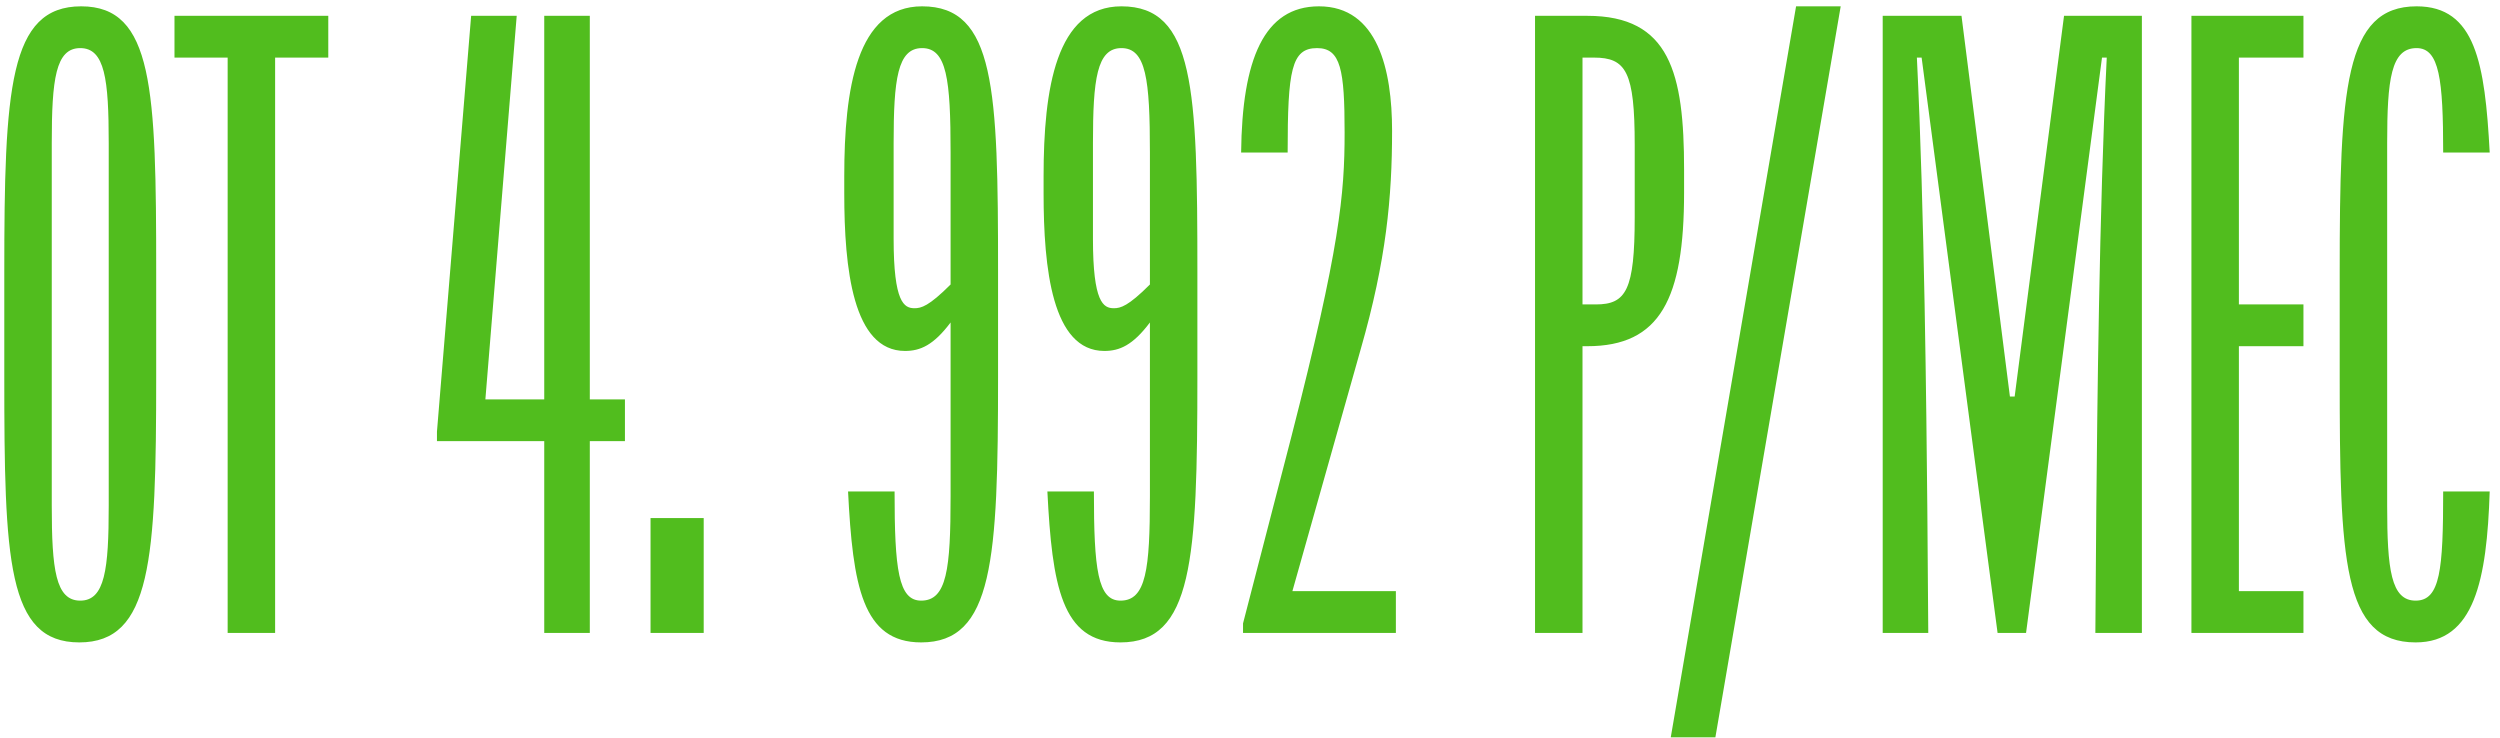 <?xml version="1.0" encoding="UTF-8"?> <svg xmlns="http://www.w3.org/2000/svg" width="237" height="70" viewBox="0 0 237 70" fill="none"><path d="M7.517 60.9C0.677 60.9 0.407 53.07 0.407 35.7V25.8C0.407 8.43 0.857 0.6 7.697 0.6C14.537 0.6 14.807 8.43 14.807 25.8V35.7C14.807 53.07 14.357 60.9 7.517 60.9ZM7.607 56.94C9.947 56.94 10.307 53.97 10.307 47.94V13.56C10.307 7.53 9.947 4.56 7.607 4.56C5.267 4.56 4.907 7.53 4.907 13.56V47.94C4.907 53.97 5.267 56.94 7.607 56.94ZM31.121 1.5V5.46H26.081V60H21.581V5.46H16.541V1.5H31.121ZM55.914 37.86H59.244V41.82H55.914V60H51.594V41.82H41.424V40.92L44.664 1.5H48.984L46.014 37.86H51.594V1.5H55.914V37.86ZM66.711 60H61.671V49.11H66.711V60ZM87.416 0.6C94.346 0.6 94.616 8.43 94.616 25.8V35.7C94.616 53.07 94.166 60.9 87.326 60.9C81.746 60.9 80.846 55.5 80.396 46.59H84.806C84.806 53.97 85.166 56.94 87.326 56.94C89.756 56.94 90.116 53.97 90.116 47.04V30.57C88.496 32.73 87.236 33.27 85.796 33.27C80.846 33.27 80.036 25.44 80.036 18.33V16.71C80.036 8.43 81.206 0.6 87.416 0.6ZM86.696 29.22C87.326 29.22 88.046 29.04 90.116 26.97V14.46C90.116 7.53 89.756 4.56 87.416 4.56C85.076 4.56 84.716 7.53 84.716 13.56V22.65C84.716 28.68 85.706 29.22 86.696 29.22ZM106.312 0.6C113.242 0.6 113.512 8.43 113.512 25.8V35.7C113.512 53.07 113.062 60.9 106.222 60.9C100.642 60.9 99.742 55.5 99.292 46.59H103.702C103.702 53.97 104.062 56.94 106.222 56.94C108.652 56.94 109.012 53.97 109.012 47.04V30.57C107.392 32.73 106.132 33.27 104.692 33.27C99.742 33.27 98.932 25.44 98.932 18.33V16.71C98.932 8.43 100.102 0.6 106.312 0.6ZM105.592 29.22C106.222 29.22 106.942 29.04 109.012 26.97V14.46C109.012 7.53 108.652 4.56 106.312 4.56C103.972 4.56 103.612 7.53 103.612 13.56V22.65C103.612 28.68 104.602 29.22 105.592 29.22ZM128.999 33.09L122.519 56.04H132.329V60H117.839V59.1L122.429 41.37C127.019 23.46 127.469 18.42 127.469 12.57C127.469 6.63 127.109 4.56 124.859 4.56C122.429 4.56 122.069 6.63 122.069 14.46H117.659C117.749 5.64 119.819 0.6 125.039 0.6C130.619 0.6 131.969 6.63 131.969 12.39C131.969 18.69 131.429 24.63 128.999 33.09ZM150.471 1.5C158.301 1.5 159.651 6.9 159.651 16.08V18.24C159.651 28.32 157.401 32.82 150.471 32.82H150.021V60H145.521V1.5H150.471ZM154.971 20.58V13.74C154.971 6.81 154.161 5.46 151.101 5.46H150.021V28.86H151.281C154.161 28.86 154.971 27.51 154.971 20.58ZM162.618 69.9H158.388L170.268 0.6H174.498L162.618 69.9ZM195.67 1.5H203.05V60H198.64L198.73 48.12C198.82 38.94 199 20.04 199.72 5.46H199.27L192.07 60H189.37L182.17 5.46H181.72C182.44 20.04 182.62 38.94 182.71 48.12L182.8 60H178.48V1.5H185.95L190.54 37.59H190.99L195.67 1.5ZM218.367 1.5V5.46H212.247V28.86H218.367V32.82H212.247V56.04H218.367V60H207.747V1.5H218.367ZM229.003 60.9C222.073 60.9 221.803 53.07 221.803 35.7V25.8C221.803 8.43 222.253 0.6 229.093 0.6C234.673 0.6 235.573 6 236.023 14.46H231.613C231.613 7.53 231.253 4.56 229.093 4.56C226.663 4.56 226.303 7.53 226.303 13.56V47.94C226.303 53.97 226.663 56.94 229.003 56.94C231.343 56.94 231.613 53.97 231.613 46.59H236.023C235.753 54.96 234.583 60.9 229.003 60.9Z" fill="#51BD1E"></path></svg> 